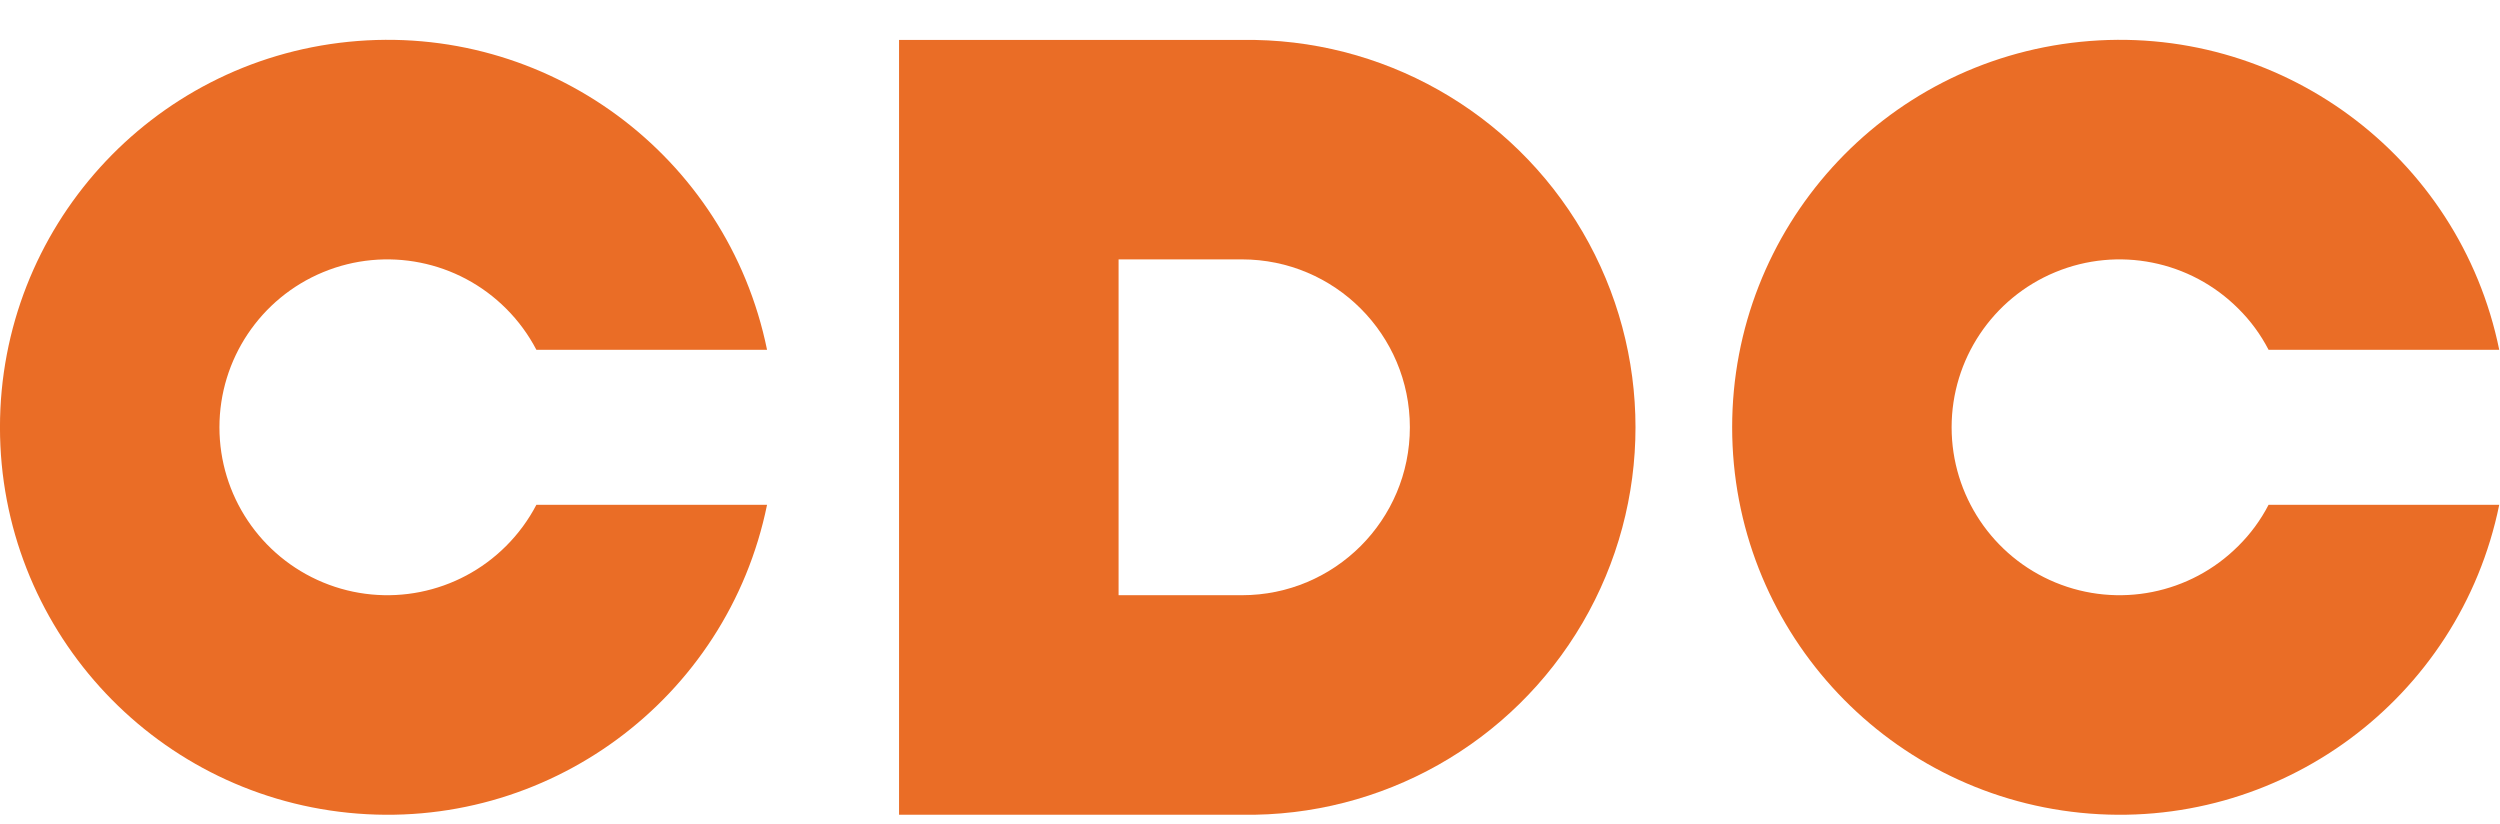 <?xml version="1.0" encoding="UTF-8"?> <svg xmlns="http://www.w3.org/2000/svg" width="261" height="86" viewBox="0 0 261 86" fill="none"> <g clip-path="url(#clip0_148_2)"> <path d="M129.66 27.08C139.342 27.08 147.19 34.928 147.19 44.61C147.19 54.292 139.342 62.14 129.66 62.14H116.78V27.08H129.66ZM129.66 4.17H93.86V85.06H129.66C144.261 85.29 157.853 77.632 165.22 65.023C172.588 52.415 172.588 36.815 165.22 24.207C157.853 11.599 144.261 3.94 129.66 4.17Z" fill="#EA6D26"></path> <path d="M56 52.7C55.171 54.286 54.106 55.736 52.84 57C47.828 62.017 40.286 63.52 33.734 60.807C27.182 58.095 22.909 51.702 22.909 44.61C22.909 37.518 27.182 31.125 33.734 28.413C40.286 25.701 47.828 27.203 52.84 32.22C54.106 33.484 55.171 34.934 56 36.52H80.08C75.927 16.174 57.042 2.278 36.382 4.365C15.721 6.452 -0.003 23.844 -0.003 44.61C-0.003 65.376 15.721 82.768 36.382 84.855C57.042 86.942 75.927 73.046 80.08 52.7H56Z" fill="#EA6D26"></path> <path d="M236.84 52.7C236.018 54.29 234.952 55.741 233.68 57C228.668 62.017 221.127 63.52 214.574 60.807C208.022 58.095 203.749 51.702 203.749 44.61C203.749 37.518 208.022 31.125 214.574 28.413C221.127 25.701 228.668 27.203 233.68 32.22C234.952 33.479 236.018 34.93 236.84 36.52H260.92C256.767 16.174 237.882 2.278 217.222 4.365C196.561 6.452 180.837 23.844 180.837 44.61C180.837 65.376 196.561 82.768 217.222 84.855C237.882 86.942 256.767 73.046 260.92 52.7H236.84Z" fill="#EA6D26"></path> </g> <defs> <clipPath id="clip0_148_2"> <rect width="261" height="86" fill="white"></rect> </clipPath> </defs> </svg> 